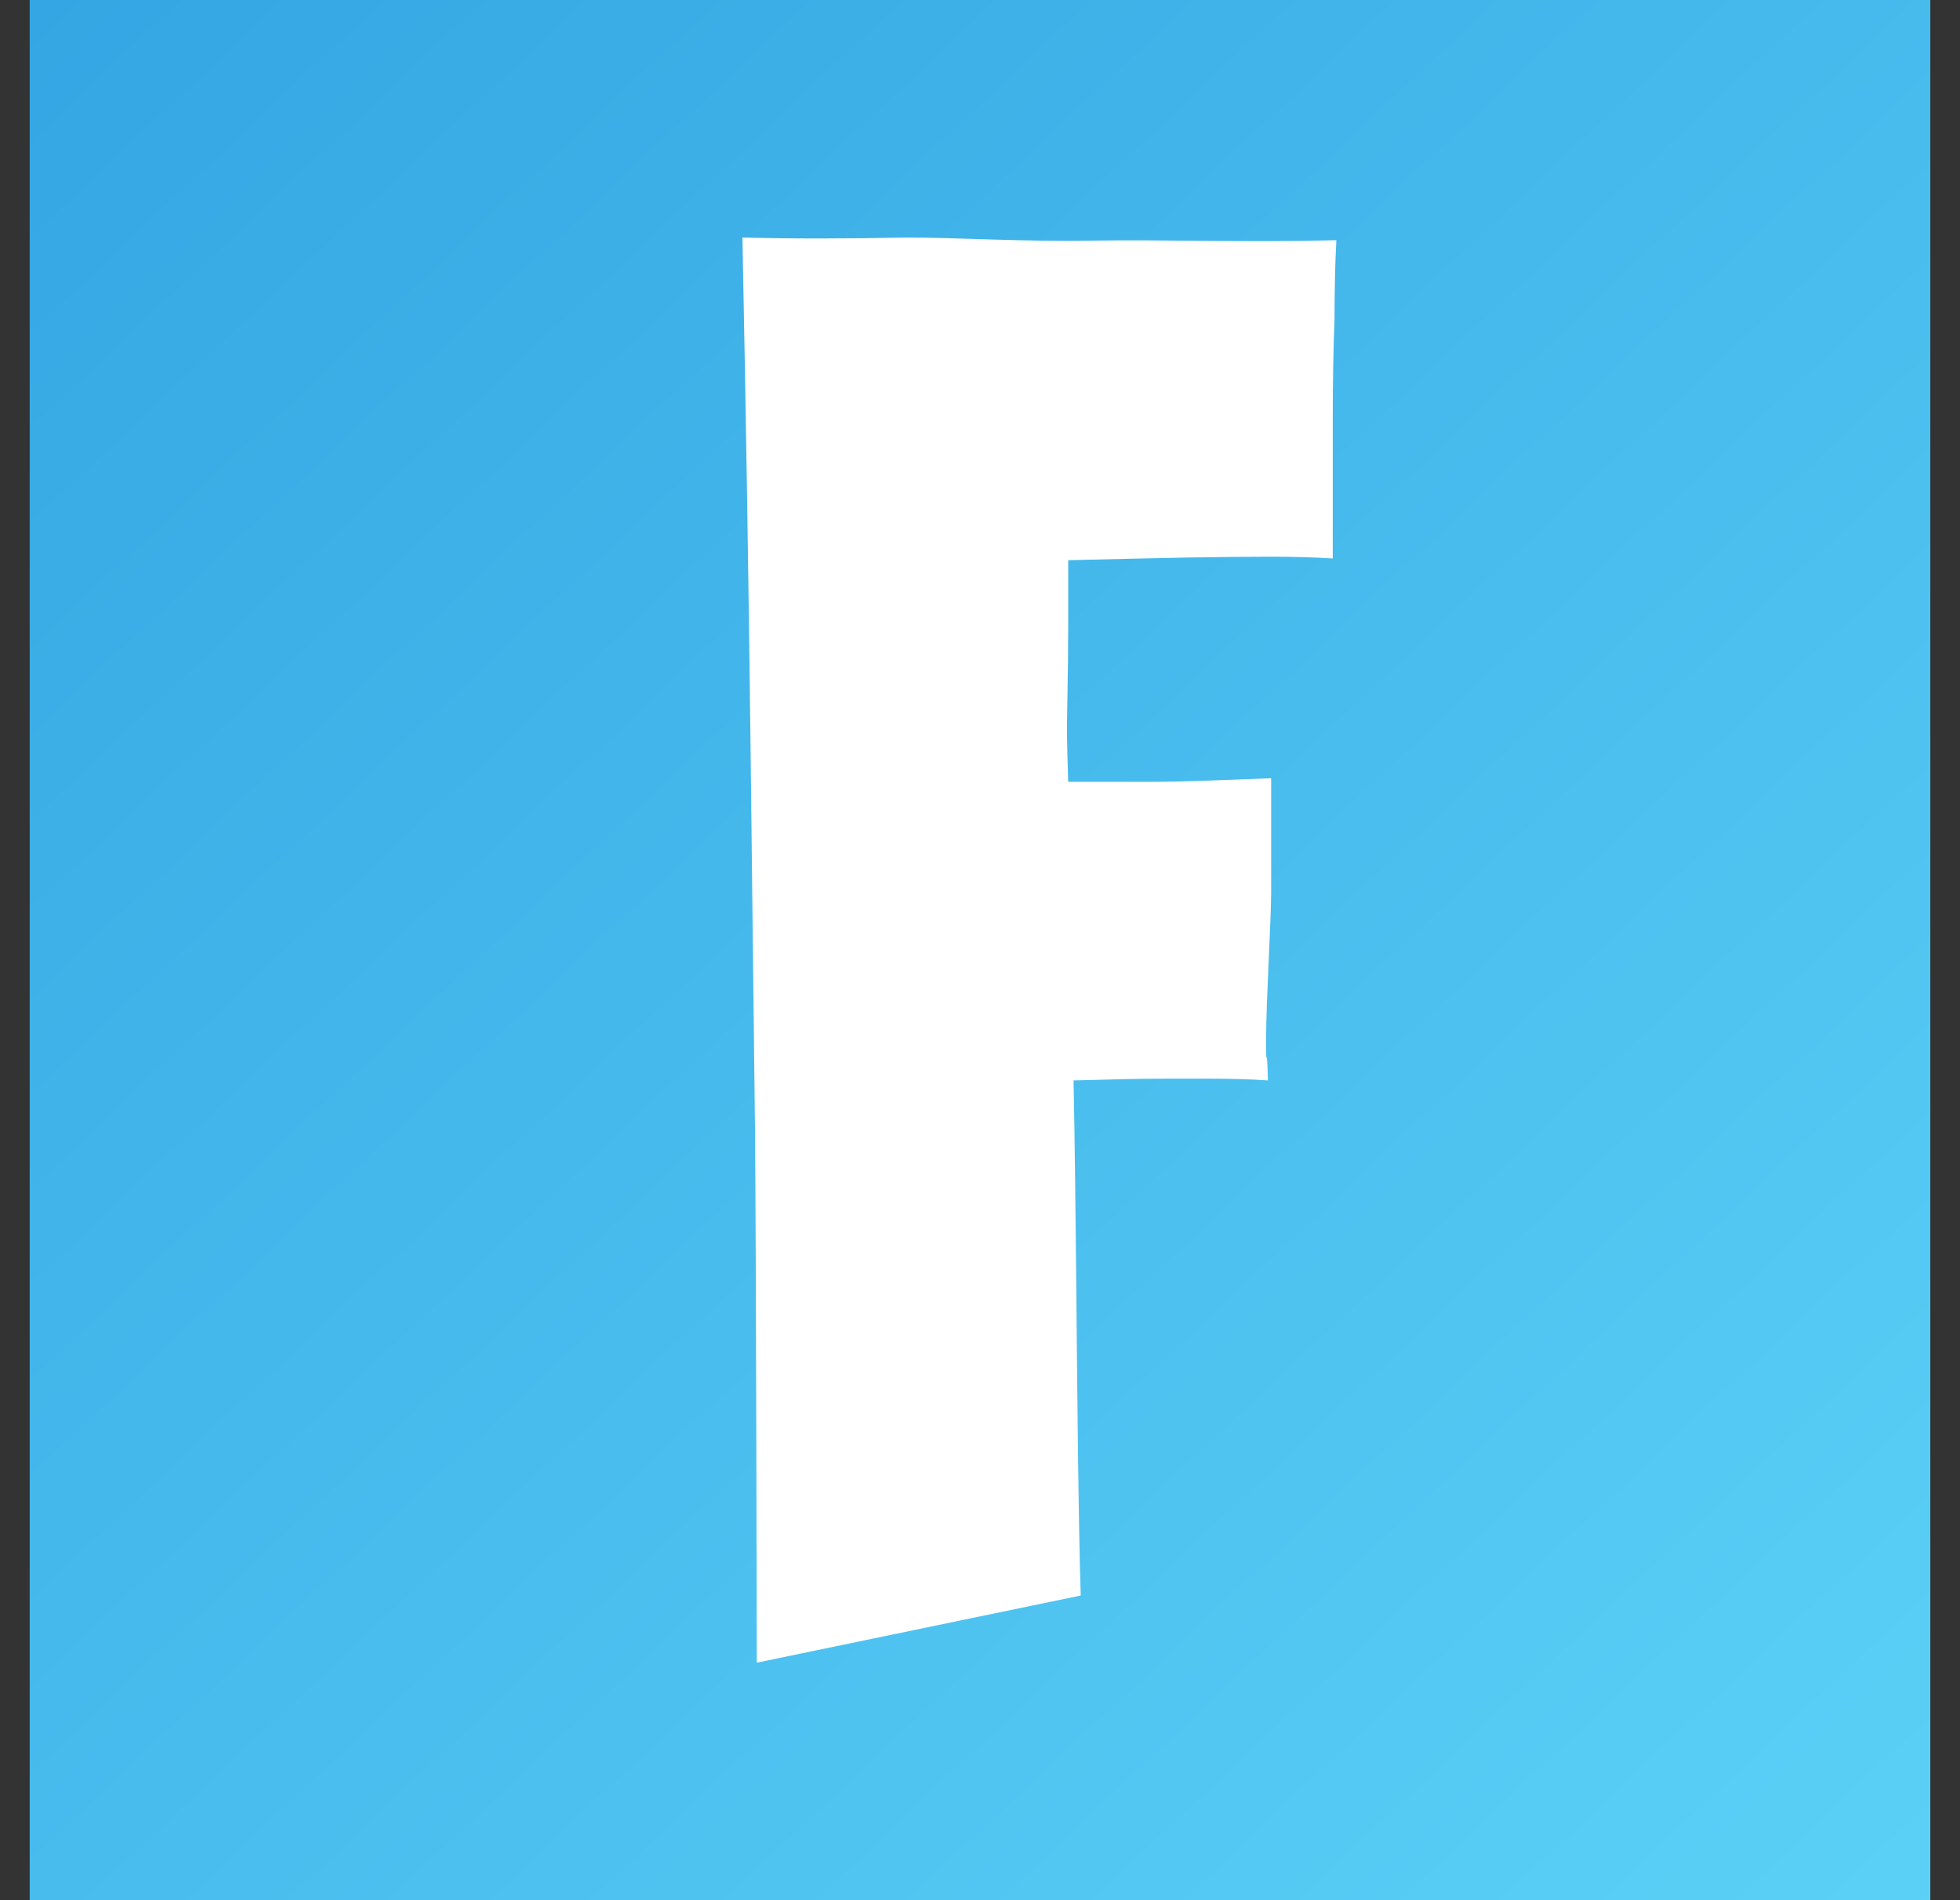 <svg width="33" height="32" viewBox="0 0 33 32" fill="none" xmlns="http://www.w3.org/2000/svg">
<rect x="0" y="0" width="33" height="32" fill="#333333" stroke="none"/>
<rect width="32" height="32" transform="translate(0.5)" fill="url(#paint0_linear_1506_56942)"/>
<path d="M12.742 28C12.742 28 12.731 21.186 12.712 19.049C12.691 17.213 12.666 15.031 12.636 12.505C12.606 9.98 12.561 7.035 12.5 4C13.308 4.021 14.227 4.021 15.258 4C16.147 4 17.197 4.073 18.409 4.052C19.621 4.033 20.985 4.085 22.5 4.045C22.479 4.424 22.469 4.874 22.469 5.392C22.45 5.852 22.439 6.41 22.439 7.069V9.405C22.156 9.386 21.803 9.375 21.378 9.375C21.015 9.375 20.549 9.38 19.984 9.389C19.418 9.4 18.752 9.415 17.985 9.434V10.542C17.985 10.903 17.98 11.341 17.97 11.861C17.959 12.38 17.965 12.508 17.985 13.166H19.303C20 13.166 20.229 13.147 21.402 13.106V15.035C21.402 15.494 21.317 16.85 21.317 17.499C21.317 18.148 21.327 17.436 21.348 18.195C21.085 18.176 20.761 18.165 20.378 18.165H19.643C19.138 18.165 18.784 18.176 18.075 18.195C18.095 19.093 18.111 20.656 18.121 21.653C18.13 22.652 18.156 25.751 18.196 26.869L12.742 28Z" fill="white"/>
<defs>
<linearGradient id="paint0_linear_1506_56942" x1="0" y1="0" x2="32" y2="34" gradientUnits="userSpaceOnUse">
<stop stop-color="#34A6E3"/>
<stop offset="1" stop-color="#5CD2F7"/>
</linearGradient>
</defs>
</svg>
